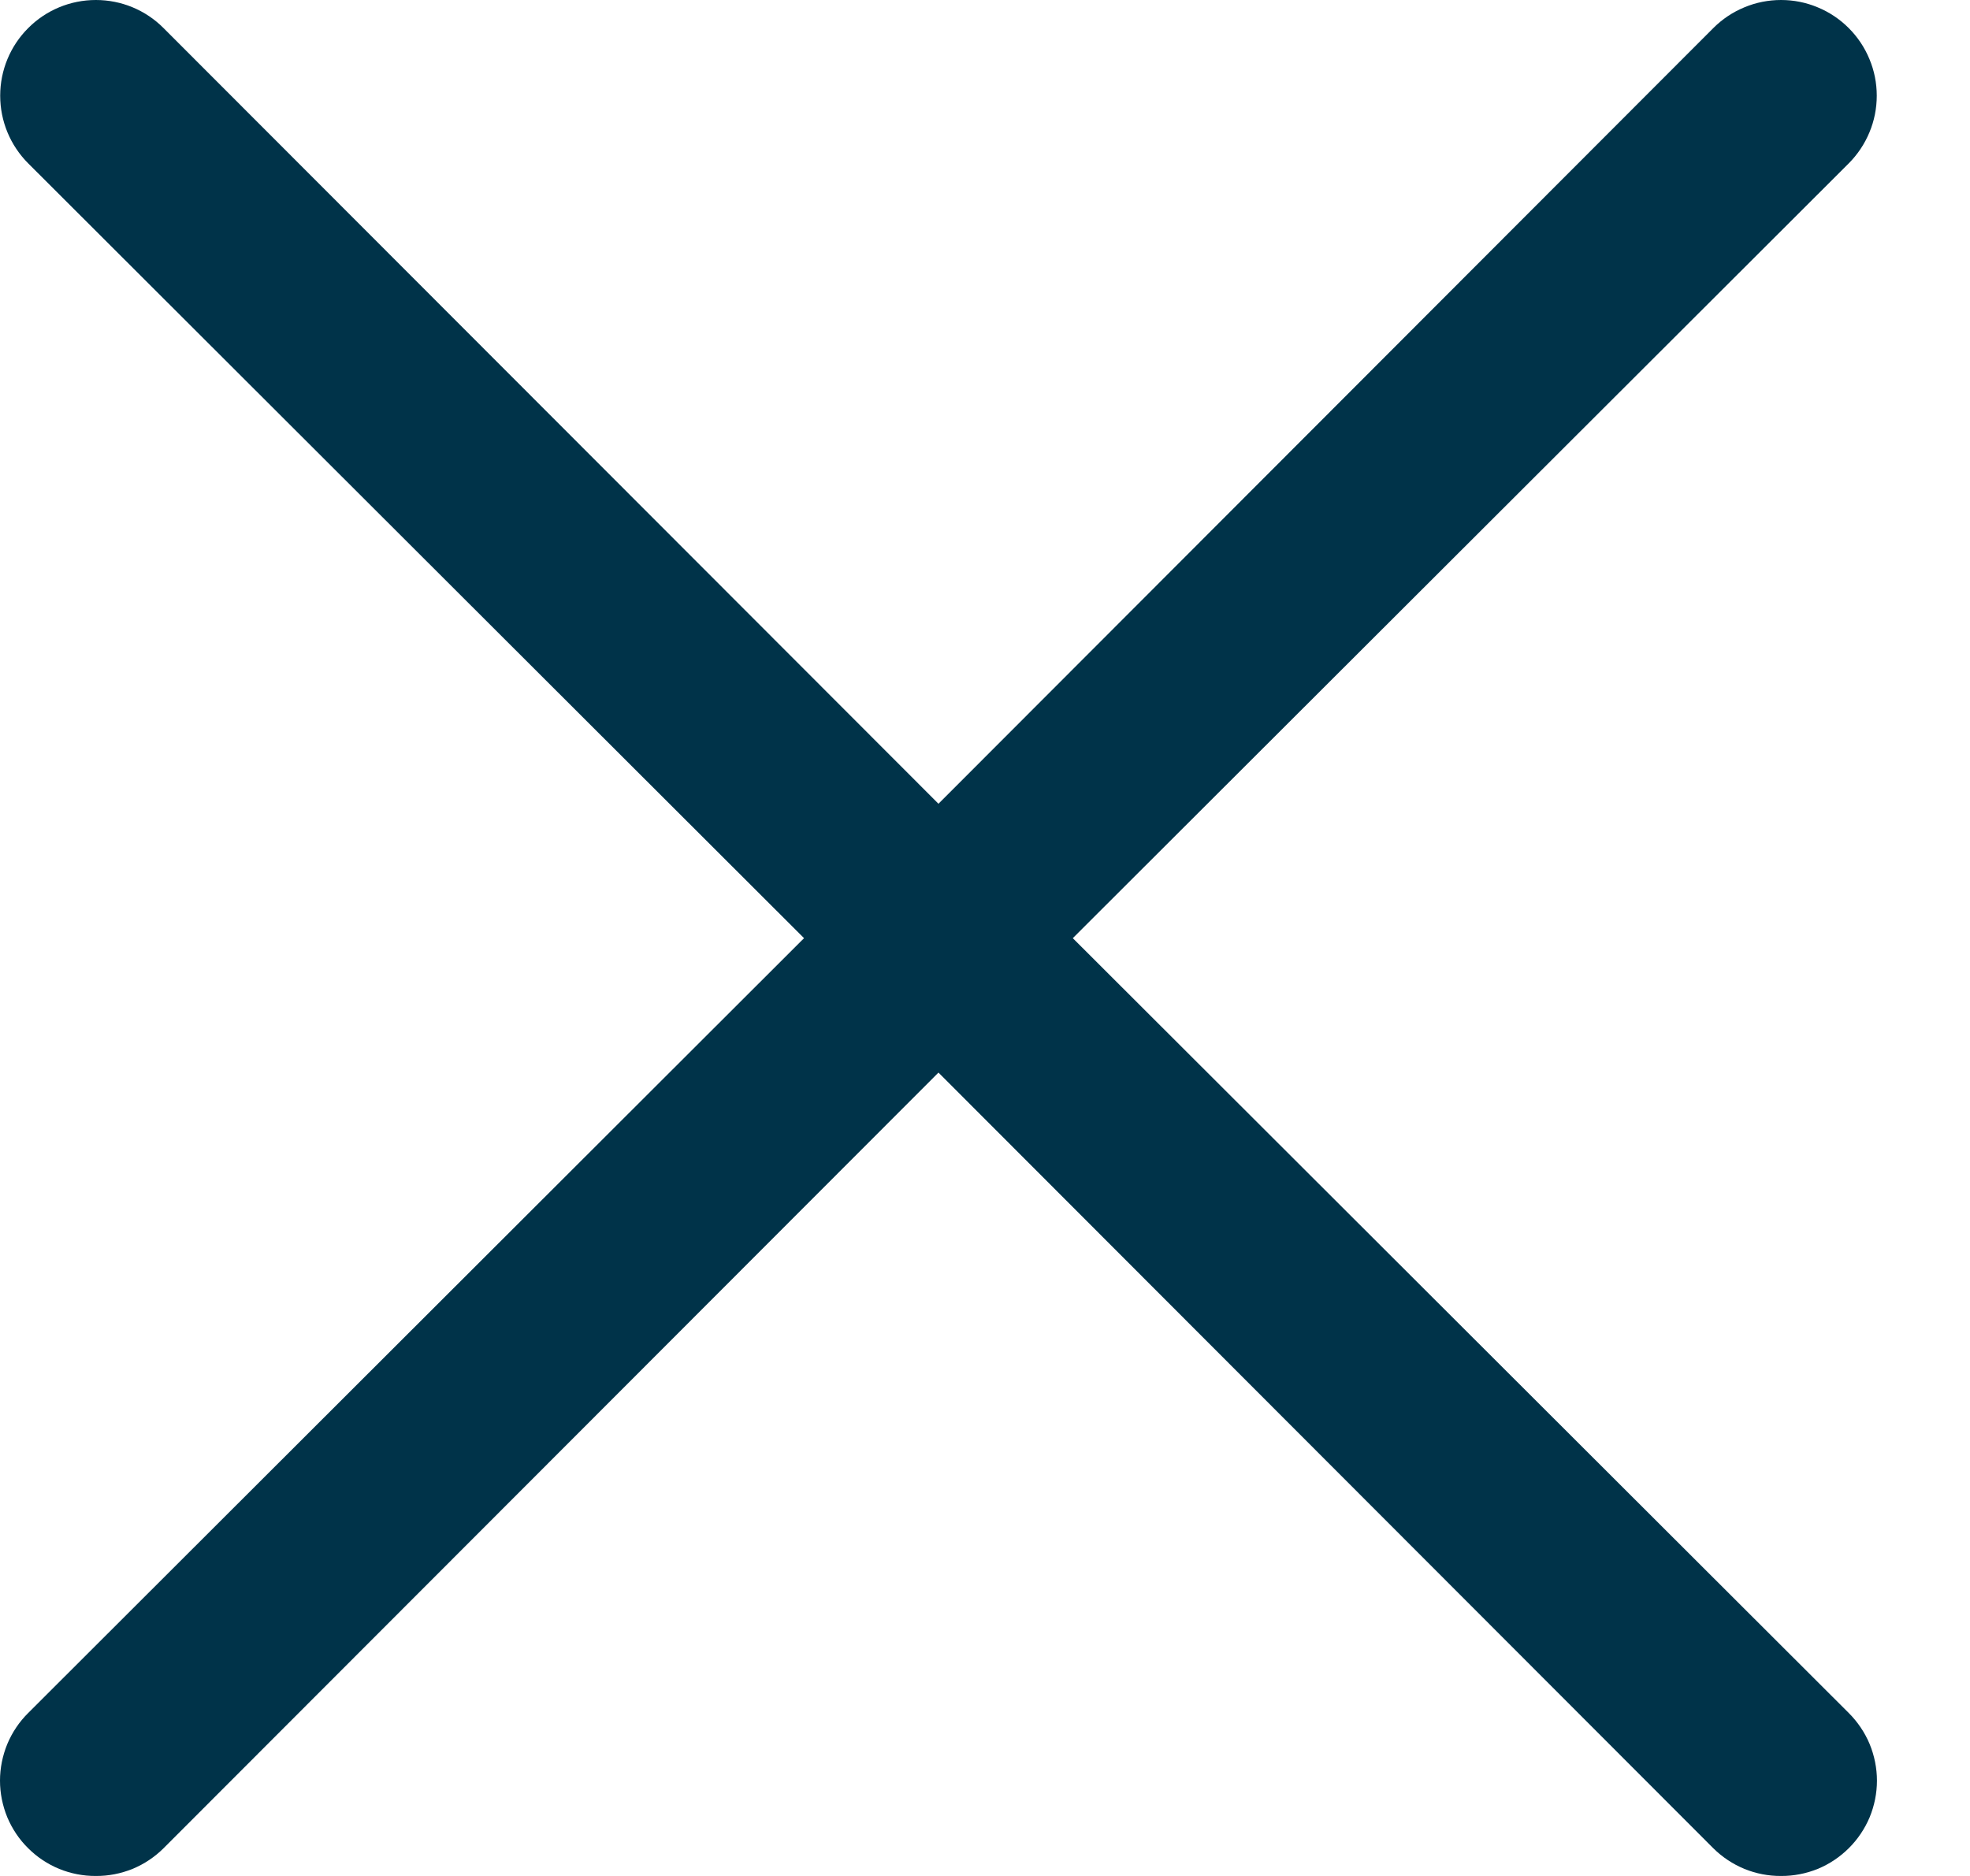 <svg width="21" height="20" viewBox="0 0 21 20" fill="none" xmlns="http://www.w3.org/2000/svg">
<path d="M19.707 18.262C19.802 18.357 19.878 18.469 19.93 18.593C19.981 18.717 20.008 18.85 20.008 18.984C20.008 19.118 19.981 19.251 19.93 19.375C19.878 19.498 19.802 19.611 19.707 19.705C19.612 19.799 19.5 19.874 19.376 19.925C19.252 19.975 19.119 20.001 18.986 20C18.852 20.001 18.719 19.975 18.596 19.925C18.472 19.874 18.359 19.799 18.264 19.705L10.004 11.435L1.743 19.705C1.648 19.799 1.536 19.874 1.412 19.925C1.288 19.975 1.156 20.001 1.022 20C0.888 20.001 0.756 19.975 0.632 19.925C0.508 19.874 0.395 19.799 0.301 19.705C0.205 19.611 0.13 19.498 0.078 19.375C0.027 19.251 0 19.118 0 18.984C0 18.85 0.027 18.717 0.078 18.593C0.13 18.469 0.205 18.357 0.301 18.262L8.571 10.002L0.301 1.742C0.109 1.55 0.002 1.291 0.002 1.02C0.002 0.75 0.109 0.49 0.301 0.299C0.492 0.107 0.751 0 1.022 0C1.293 0 1.552 0.107 1.743 0.299L10.004 8.569L18.264 0.299C18.359 0.204 18.471 0.129 18.595 0.078C18.719 0.026 18.852 9.98194e-10 18.986 0C19.12 -9.98193e-10 19.252 0.026 19.376 0.078C19.5 0.129 19.612 0.204 19.707 0.299C19.802 0.394 19.877 0.506 19.928 0.63C19.98 0.754 20.006 0.886 20.006 1.02C20.006 1.154 19.98 1.287 19.928 1.411C19.877 1.534 19.802 1.647 19.707 1.742L11.436 10.002L19.707 18.262Z" fill="#003349"/>
</svg>
